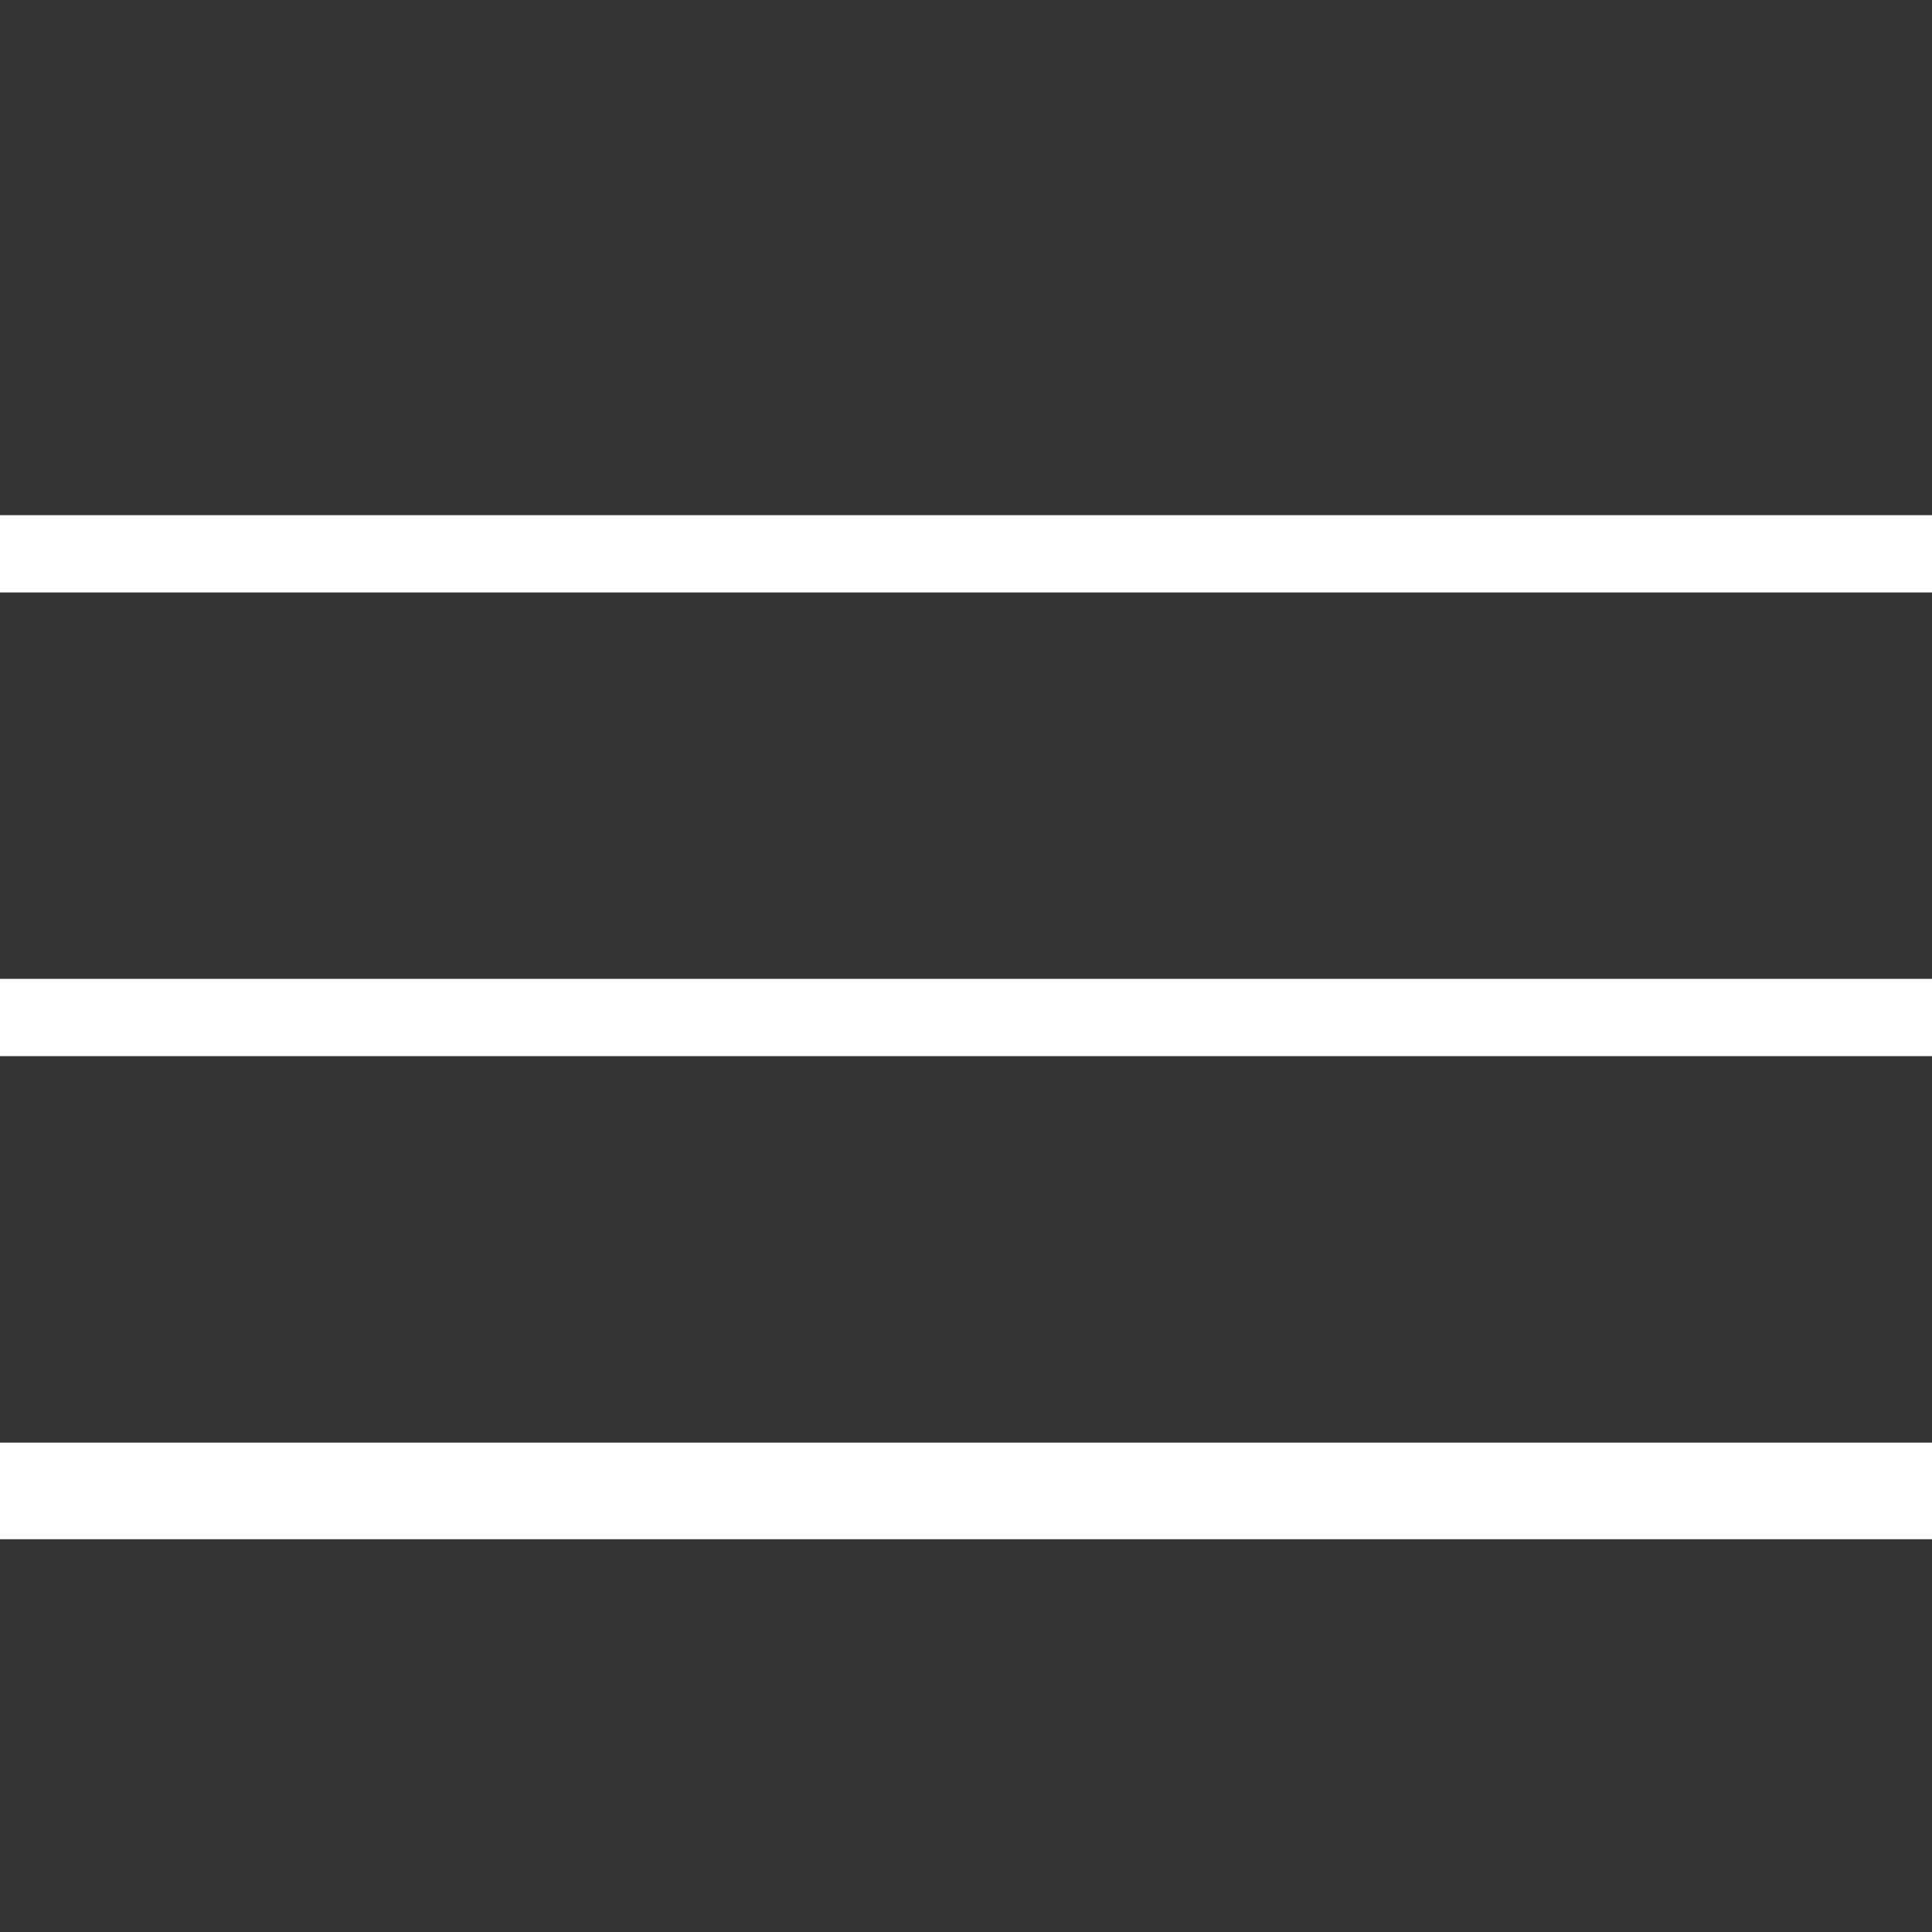 <?xml version="1.0" encoding="UTF-8"?> <svg xmlns="http://www.w3.org/2000/svg" width="20" height="20" viewBox="0 0 20 20" fill="none"><rect x="0" y="0" width="20" height="20" fill="#333333" stroke="none"/> <path d="M0 6.133V5.333H20V6.133H0Z" fill="white"></path> <path d="M0 10.933V10.133H20V10.933H0Z" fill="white"></path> <path d="M0 15.934V14.934H20V15.934H0Z" fill="white"></path> </svg> 
